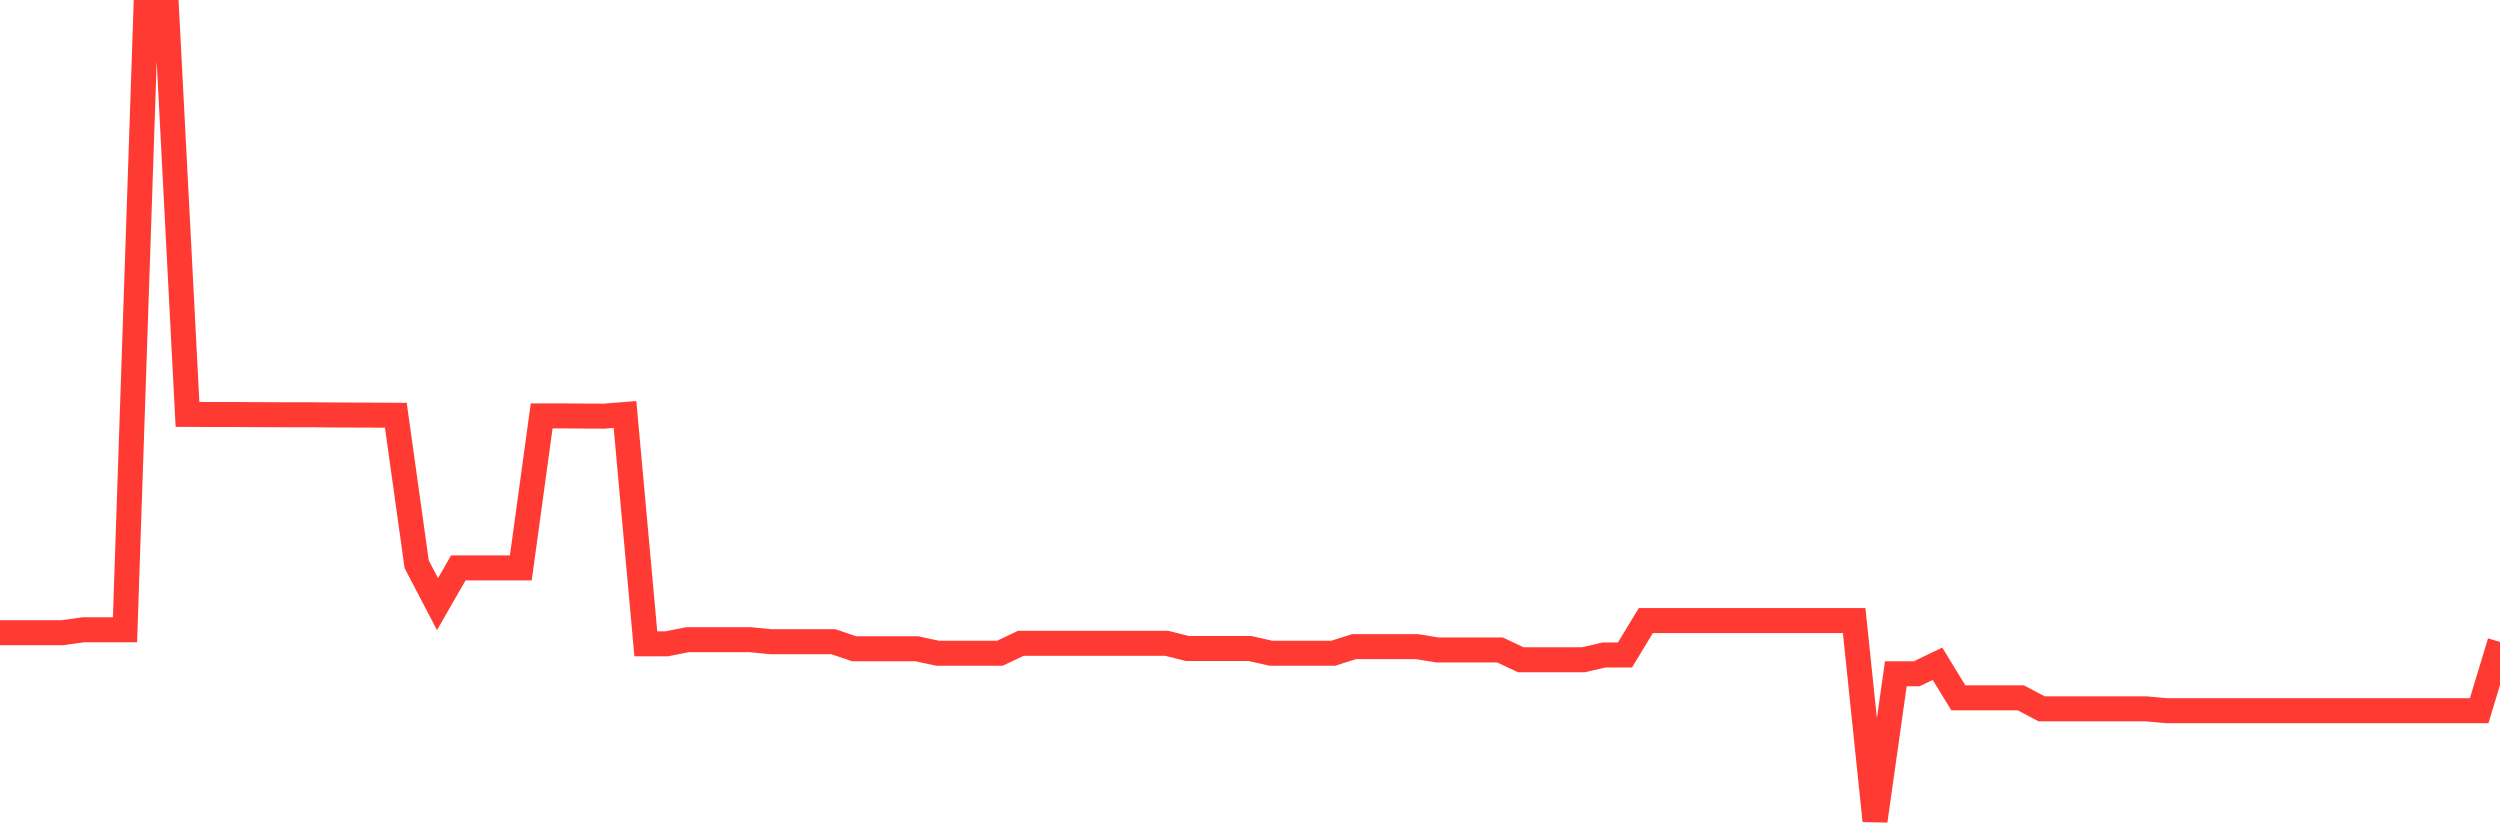 <svg
  xmlns="http://www.w3.org/2000/svg"
  xmlns:xlink="http://www.w3.org/1999/xlink"
  width="120"
  height="40"
  viewBox="0 0 120 40"
  preserveAspectRatio="none"
>
  <polyline
    points="0,30.368 1,30.368 2,30.368 3,30.368 4,30.23 5,30.23 6,30.23 7,0.6 8,0.6 9,19.891 10,19.895 11,19.895 12,19.901 13,19.906 14,19.91 15,19.909 16,19.918 17,19.923 18,19.927 19,19.932 20,27.084 21,28.997 22,27.258 23,27.258 24,27.258 25,27.258 26,19.963 27,19.962 28,19.971 29,19.975 30,19.895 31,30.904 32,30.904 33,30.704 34,30.704 35,30.704 36,30.704 37,30.802 38,30.802 39,30.802 40,30.802 41,31.14 42,31.14 43,31.14 44,31.14 45,31.354 46,31.354 47,31.354 48,31.354 49,30.879 50,30.879 51,30.879 52,30.879 53,30.879 54,30.879 55,30.879 56,30.879 57,31.129 58,31.129 59,31.129 60,31.129 61,31.354 62,31.354 63,31.354 64,31.354 65,31.037 66,31.037 67,31.037 68,31.037 69,31.198 70,31.198 71,31.198 72,31.198 73,31.67 74,31.67 75,31.67 76,31.67 77,31.437 78,31.437 79,29.787 80,29.787 81,29.787 82,29.787 83,29.787 84,29.787 85,29.787 86,29.787 87,29.787 88,29.787 89,29.787 90,39.4 91,32.342 92,32.342 93,31.859 94,33.496 95,33.496 96,33.496 97,33.496 98,34.024 99,34.024 100,34.024 101,34.024 102,34.024 103,34.024 104,34.114 105,34.114 106,34.114 107,34.114 108,34.114 109,34.114 110,34.114 111,34.114 112,34.114 113,34.114 114,34.114 115,34.114 116,34.114 117,34.114 118,34.114 119,34.114 120,30.813"
    fill="none"
    stroke="#ff3a33"
    stroke-width="1.2"
  >
  </polyline>
</svg>